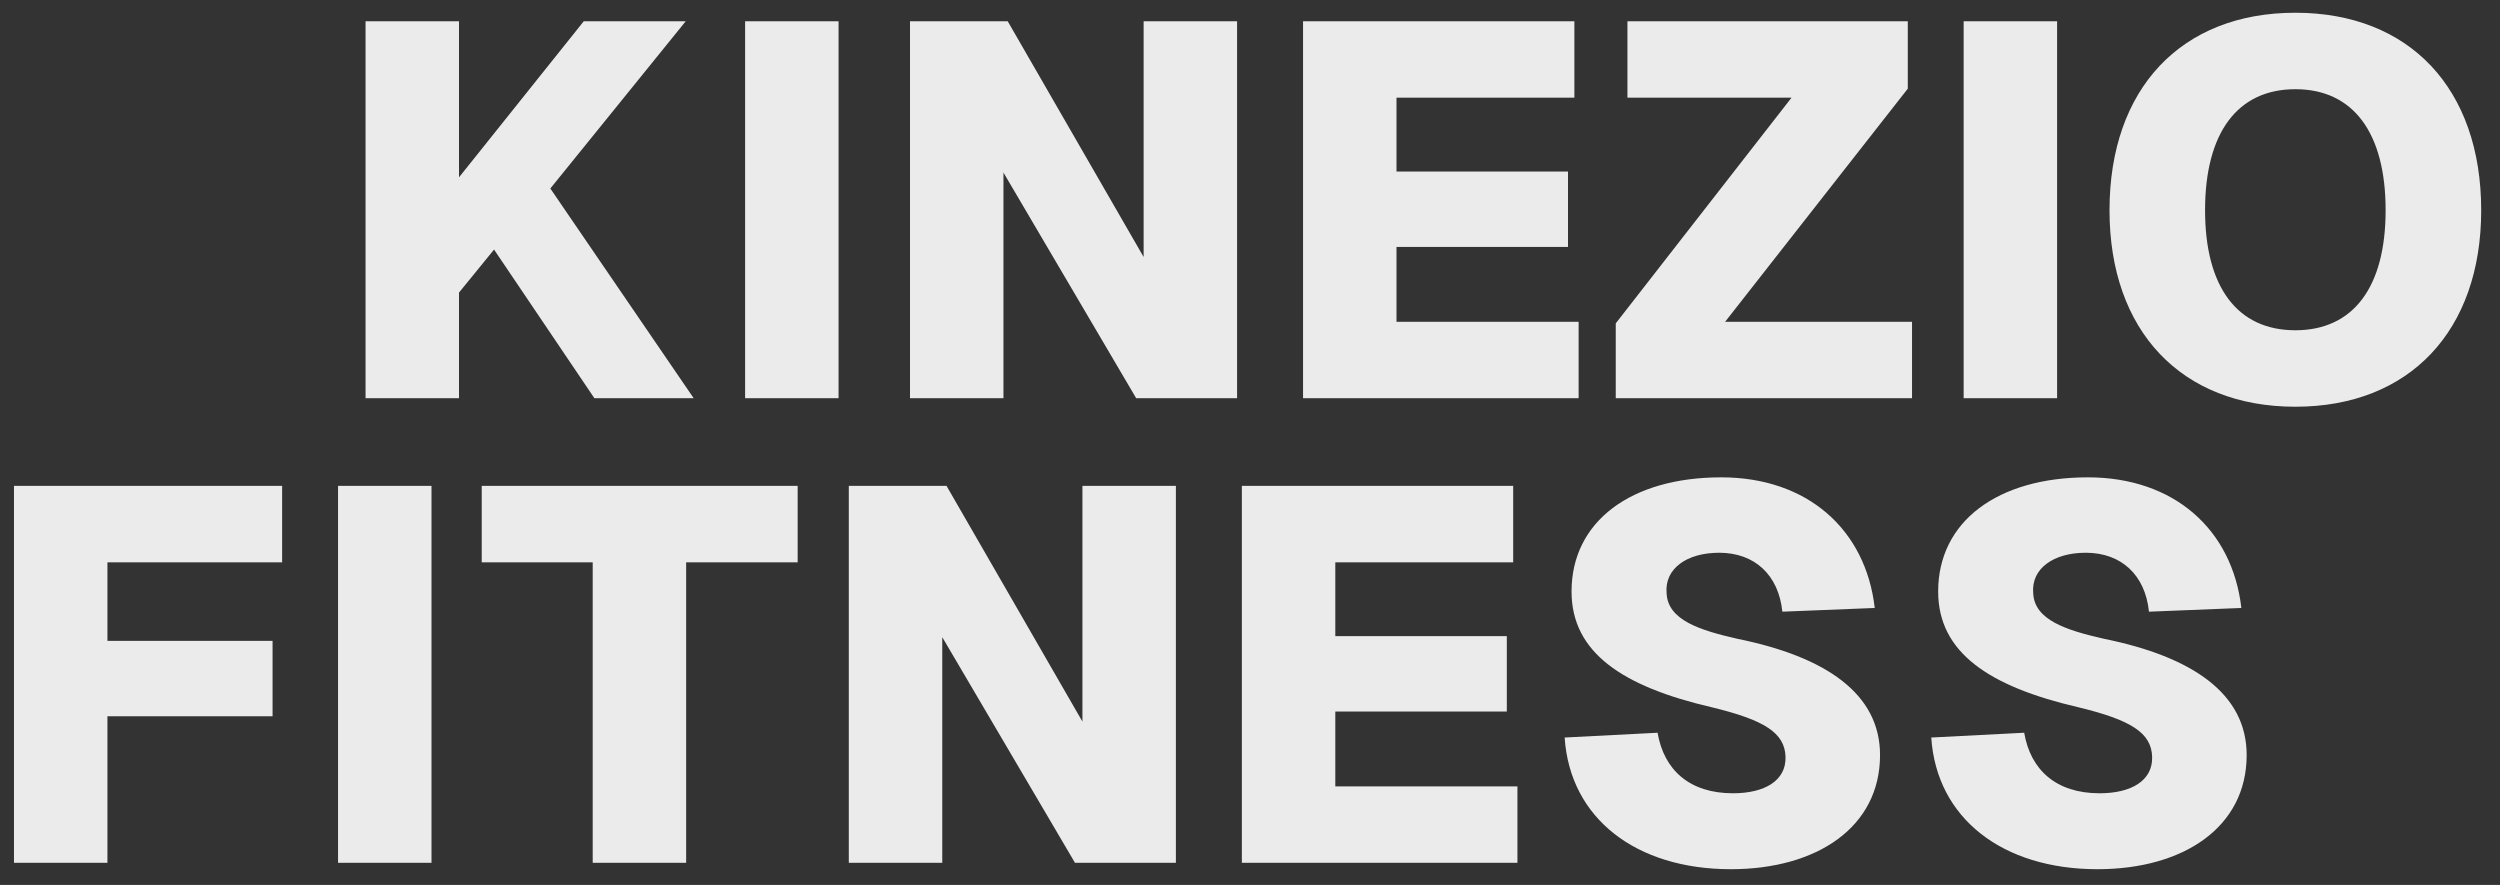<?xml version="1.0" encoding="UTF-8"?> <svg xmlns="http://www.w3.org/2000/svg" width="113" height="40" viewBox="0 0 113 40" fill="none"><rect x="0" y="0" width="113" height="40" fill="#333333" stroke="none"/><g opacity="0.9"><path d="M16.523 0.96H20.747V8.016L26.387 0.96H30.995L24.875 8.52L31.355 18H26.867L22.331 11.28L20.747 13.224V18H16.523V0.96ZM33.679 0.96H37.903V18H33.679V0.96ZM41.132 0.96H45.548L51.692 11.616V0.96H55.916V18H51.356L45.356 7.8V18H41.132V0.96ZM58.898 0.96H71.162V4.416H63.122V7.752H70.874V11.16H63.122V14.544H71.354V18H58.898V0.96ZM86.232 4.008L77.976 14.544H86.424V18H73.032V14.616L80.976 4.416H73.56V0.96H86.232V4.008ZM88.757 0.96H92.981V18H88.757V0.96ZM103.75 18.384C98.59 18.384 95.35 14.952 95.35 9.504C95.35 4.008 98.59 0.576 103.75 0.576C108.91 0.576 112.15 4.008 112.15 9.504C112.15 14.952 108.91 18.384 103.75 18.384ZM99.669 9.504C99.669 12.984 101.134 14.928 103.75 14.928C106.366 14.928 107.83 12.984 107.83 9.504C107.83 6 106.366 4.032 103.75 4.032C101.134 4.032 99.669 6 99.669 9.504ZM0.632 21.96H12.752V25.416H4.856V28.968H12.32V32.376H4.856V39H0.632V21.96ZM15.28 21.96H19.504V39H15.28V21.96ZM36.054 21.96V25.416H31.014V39H26.79V25.416H21.774V21.96H36.054ZM38.366 21.96H42.782L48.926 32.616V21.96H53.15V39H48.59L42.59 28.8V39H38.366V21.96ZM56.132 21.96H68.396V25.416H60.356V28.752H68.108V32.16H60.356V35.544H68.588V39H56.132V21.96ZM74.922 33.12C75.21 34.8 76.362 35.856 78.33 35.856C79.77 35.856 80.73 35.28 80.706 34.224C80.682 33.12 79.746 32.544 77.37 31.968C73.338 31.032 71.034 29.496 71.034 26.736C71.034 23.568 73.722 21.576 77.802 21.576C81.69 21.576 84.33 23.928 84.738 27.48L80.562 27.648C80.394 25.992 79.314 24.984 77.706 24.984C76.242 24.984 75.234 25.704 75.33 26.808C75.378 28.032 76.842 28.488 78.522 28.872C82.554 29.688 84.978 31.368 84.978 34.128C84.978 37.392 82.122 39.288 78.234 39.288C73.938 39.288 70.962 36.984 70.722 33.336L74.922 33.12ZM91.493 33.12C91.781 34.8 92.933 35.856 94.901 35.856C96.341 35.856 97.301 35.28 97.277 34.224C97.253 33.12 96.317 32.544 93.941 31.968C89.909 31.032 87.605 29.496 87.605 26.736C87.605 23.568 90.293 21.576 94.373 21.576C98.261 21.576 100.901 23.928 101.309 27.48L97.133 27.648C96.965 25.992 95.885 24.984 94.277 24.984C92.813 24.984 91.805 25.704 91.901 26.808C91.949 28.032 93.413 28.488 95.093 28.872C99.125 29.688 101.549 31.368 101.549 34.128C101.549 37.392 98.693 39.288 94.805 39.288C90.509 39.288 87.533 36.984 87.293 33.336L91.493 33.12Z" fill="white"></path></g></svg> 